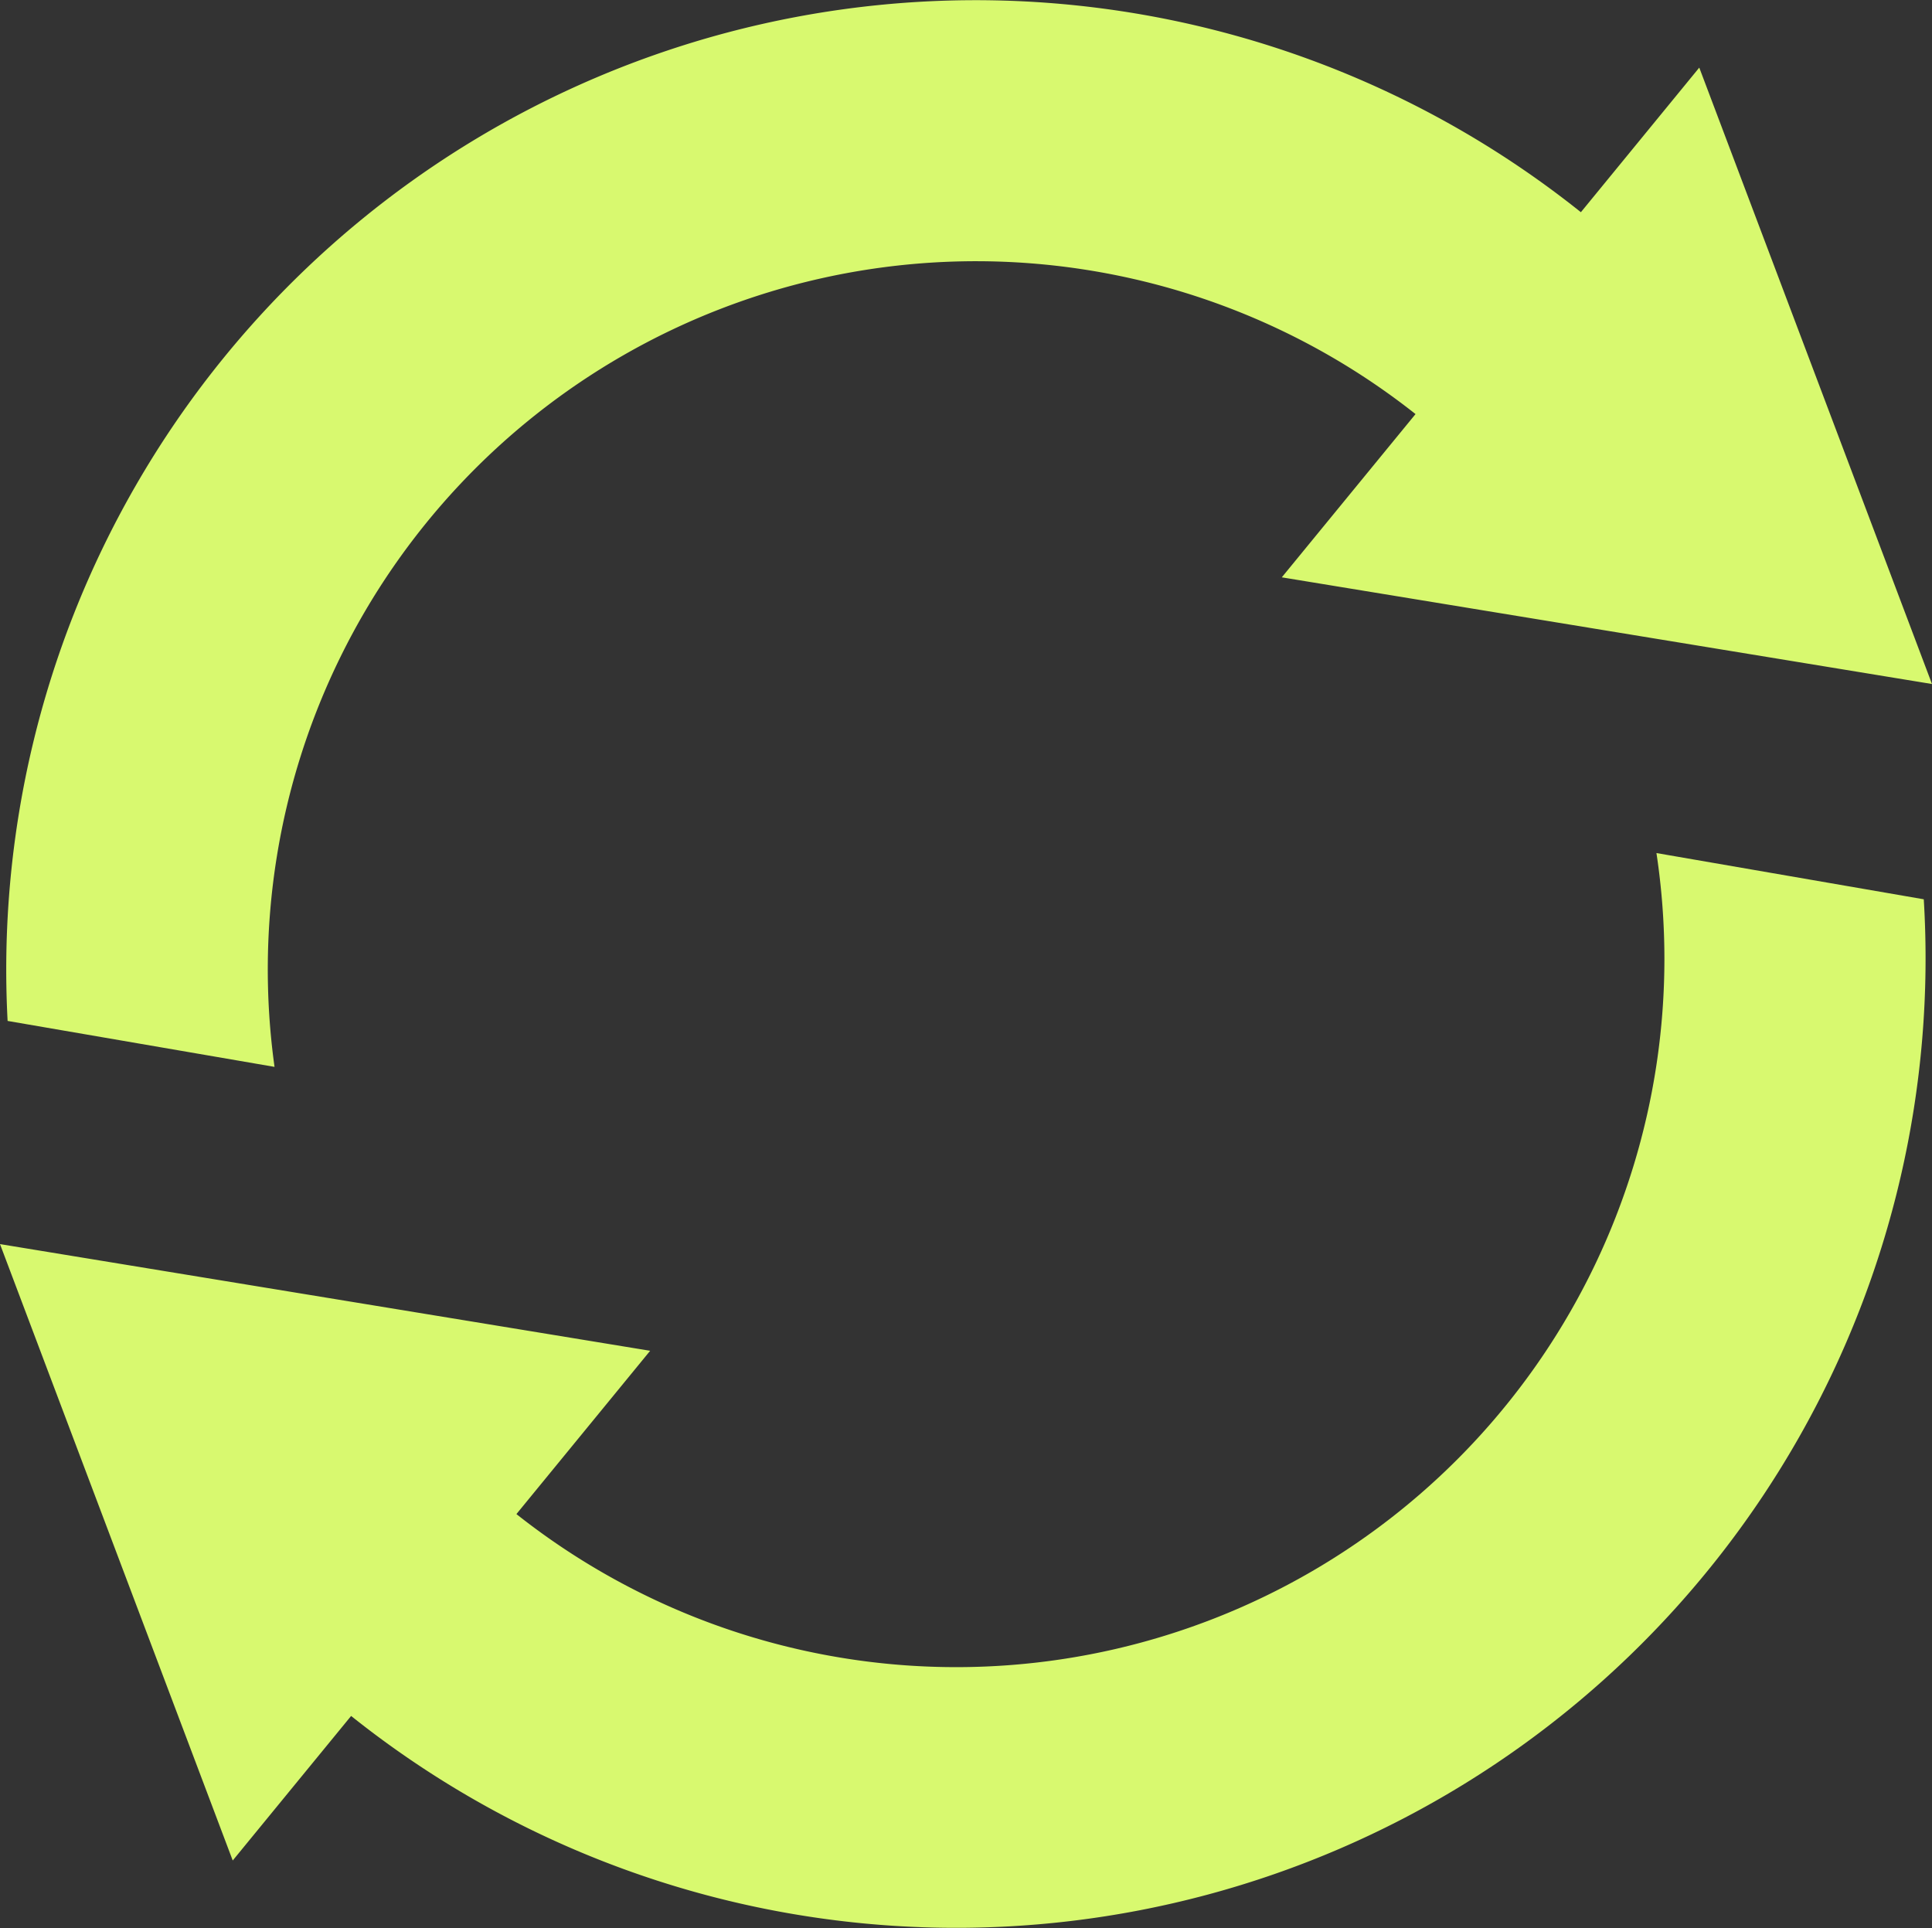 <?xml version="1.0" encoding="UTF-8"?>
<svg xmlns="http://www.w3.org/2000/svg" xmlns:xlink="http://www.w3.org/1999/xlink" width="39.656" height="39.58" viewBox="0 0 39.656 39.58">
  <rect x="0" y="0" width="39.656" height="39.58" fill="#333333" stroke="none"/>
  <defs>
    <clipPath id="clip-path">
      <rect id="Rectangle_2001" data-name="Rectangle 2001" width="39.656" height="39.58" transform="translate(0 0)" fill="#d8f96f"></rect>
    </clipPath>
  </defs>
  <g id="icon-11" transform="translate(0 0)">
    <g id="Group_517" data-name="Group 517" clip-path="url(#clip-path)">
      <path id="Path_26525" data-name="Path 26525" d="M5.635,21.9A14.537,14.537,0,0,1,29.055,8.5L26.31,11.851l13.346,2.19L34.879,1.388l-2.43,2.968A19.9,19.9,0,0,0,.156,20.957Z" fill="#d8f96f"></path>
      <path id="Path_26526" data-name="Path 26526" d="M34,17.511A14.537,14.537,0,0,1,10.6,31.08l2.745-3.352L0,25.538,4.777,38.191l2.43-2.967A19.9,19.9,0,0,0,39.487,18.46Z" fill="#d8f96f"></path>
    </g>
  </g>
</svg>
